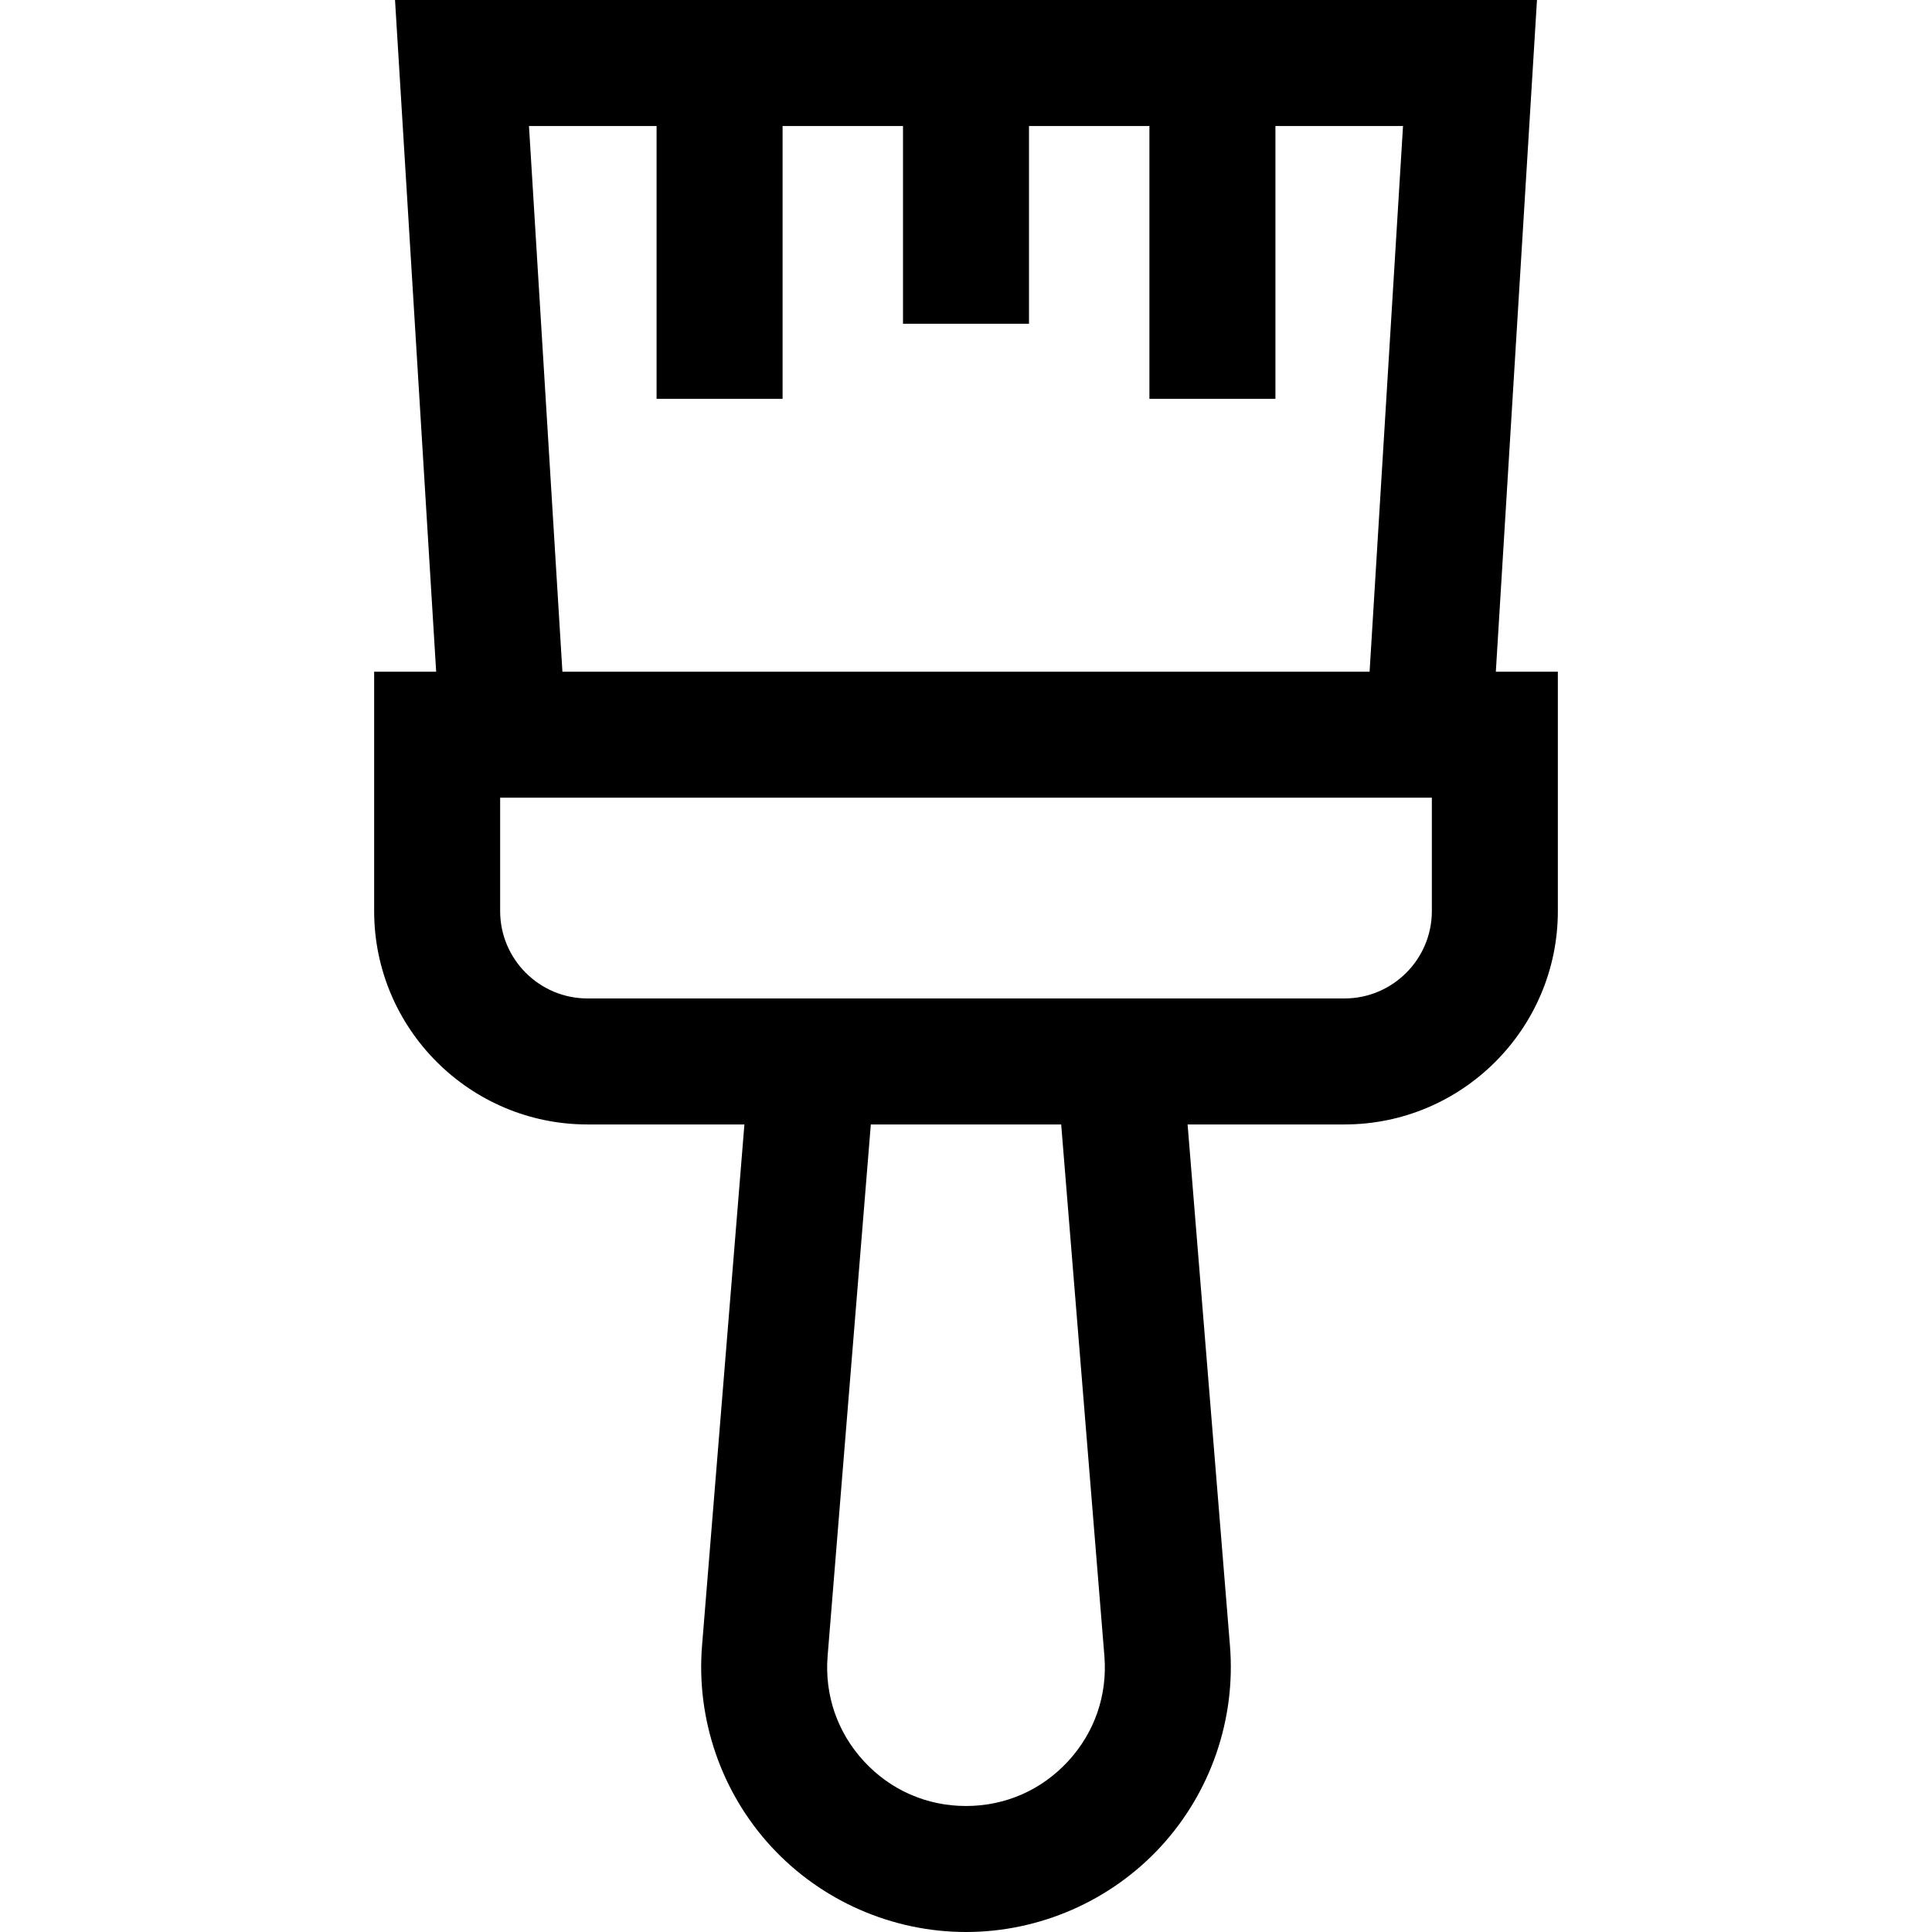 <?xml version="1.0" encoding="iso-8859-1"?>
<!-- Uploaded to: SVG Repo, www.svgrepo.com, Generator: SVG Repo Mixer Tools -->
<svg fill="#000000" height="800px" width="800px" version="1.1" id="Layer_1" xmlns="http://www.w3.org/2000/svg" xmlns:xlink="http://www.w3.org/1999/xlink" 
	 viewBox="0 0 512 512" xml:space="preserve">
<g>
	<g>
		<path d="M396.411,178.007L407.315,0h-302.63l10.904,178.008H99.153v63.432c0,31.183,25.368,56.551,56.552,56.551h41.57
			l-11.227,138.14c-1.583,19.479,5.107,38.892,18.354,53.26C217.65,503.759,236.457,512,256.001,512s38.351-8.241,51.598-22.609
			c13.247-14.368,19.938-33.781,18.354-53.26l-11.227-138.14h41.57c31.183,0,56.552-25.369,56.552-56.552v-63.432H396.411z
			 M174,33.391v72.308h33.391V33.391h31.913V85.8h33.391V33.391h31.912v72.308H338V33.391h33.815l-8.859,144.617H149.045
			l-8.86-144.617H174z M283.05,466.757c-7.047,7.642-16.653,11.852-27.049,11.852c-10.396,0-20.002-4.21-27.05-11.852
			c-7.047-7.643-10.464-17.558-9.622-27.921l11.448-140.845h50.449l11.448,140.845C293.515,449.199,290.098,459.114,283.05,466.757z
			 M379.457,241.439c0,12.77-10.389,23.16-23.16,23.16H155.704c-12.77,0-23.16-10.389-23.16-23.16v-30.041h246.913V241.439z"/>
	</g>
</g>
</svg>